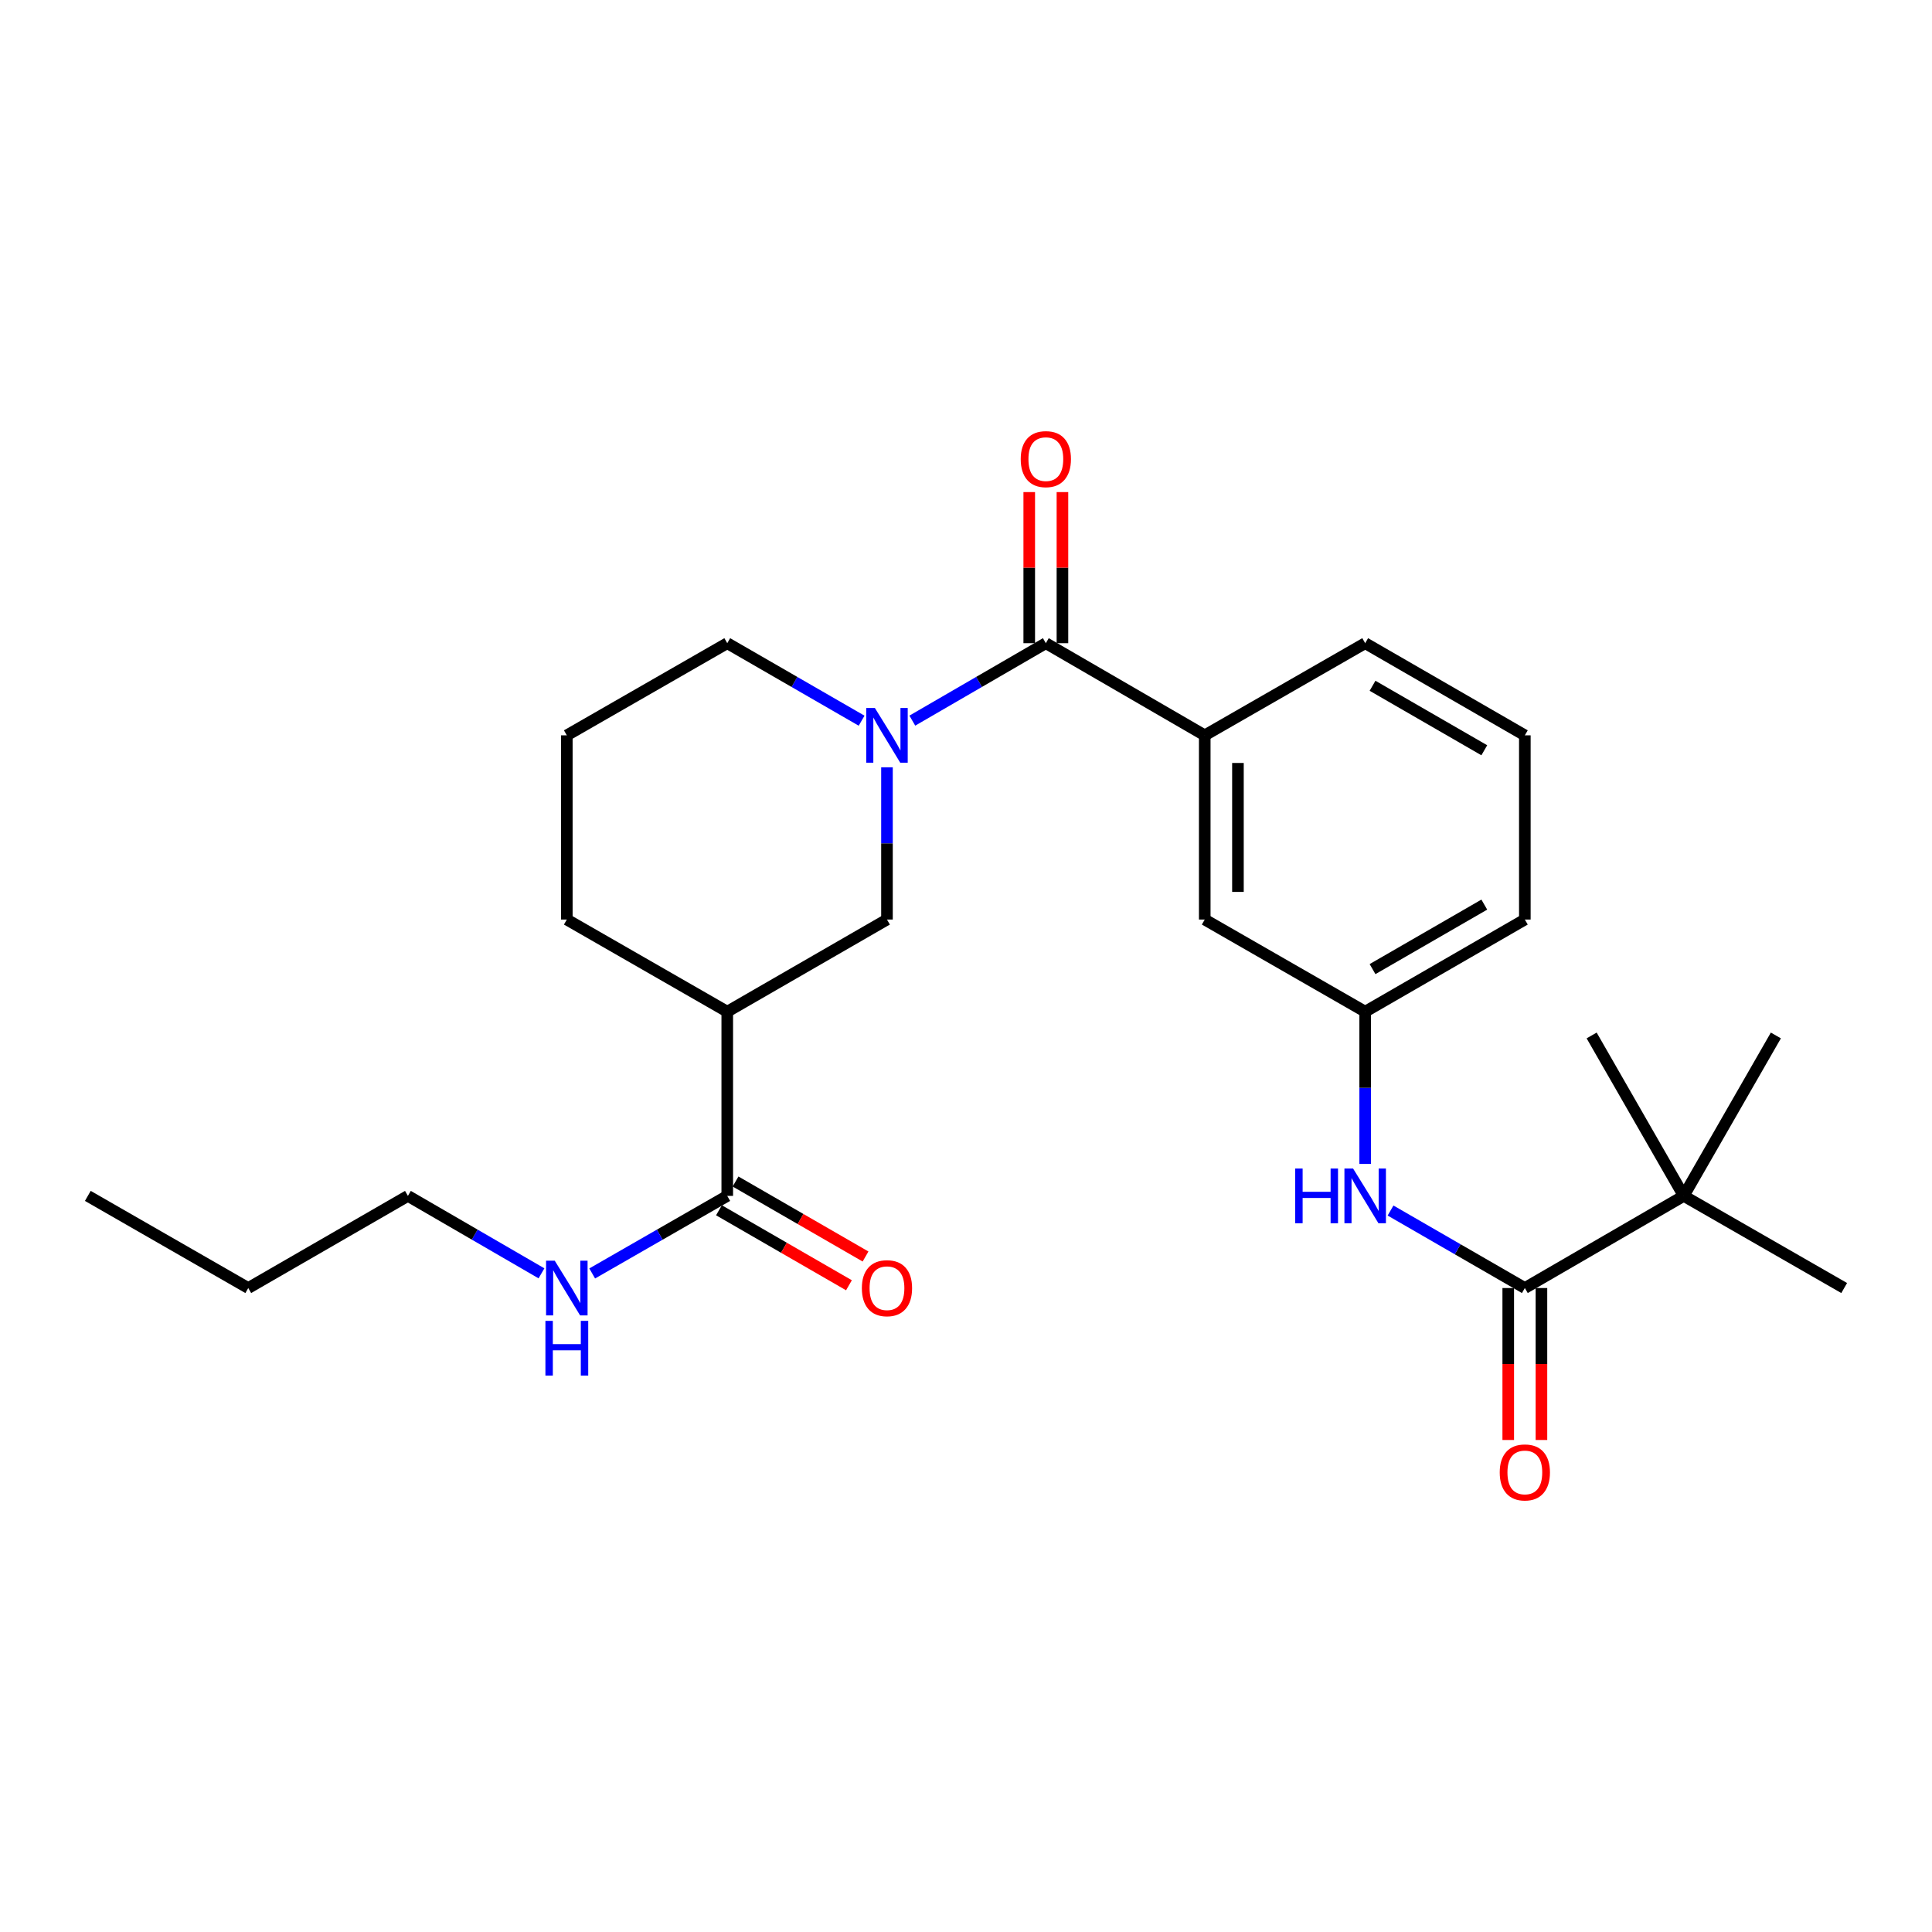 <?xml version='1.0' encoding='iso-8859-1'?>
<svg version='1.1' baseProfile='full'
              xmlns='http://www.w3.org/2000/svg'
                      xmlns:rdkit='http://www.rdkit.org/xml'
                      xmlns:xlink='http://www.w3.org/1999/xlink'
                  xml:space='preserve'
width='1000px' height='1000px' viewBox='0 0 1000 1000'>
<!-- END OF HEADER -->
<rect style='opacity:1.0;fill:#FFFFFF;stroke:none' width='1000' height='1000' x='0' y='0'> </rect>
<path class='bond-0' d='M 472.212,373 L 506.768,352.958' style='fill:none;fill-rule:evenodd;stroke:#0000FF;stroke-width:6px;stroke-linecap:butt;stroke-linejoin:miter;stroke-opacity:1' />
<path class='bond-0' d='M 506.768,352.958 L 541.325,332.916' style='fill:none;fill-rule:evenodd;stroke:#000000;stroke-width:6px;stroke-linecap:butt;stroke-linejoin:miter;stroke-opacity:1' />
<path class='bond-3' d='M 459.095,397.151 L 459.095,436.553' style='fill:none;fill-rule:evenodd;stroke:#0000FF;stroke-width:6px;stroke-linecap:butt;stroke-linejoin:miter;stroke-opacity:1' />
<path class='bond-3' d='M 459.095,436.553 L 459.095,475.954' style='fill:none;fill-rule:evenodd;stroke:#000000;stroke-width:6px;stroke-linecap:butt;stroke-linejoin:miter;stroke-opacity:1' />
<path class='bond-14' d='M 445.969,373.035 L 411.198,352.976' style='fill:none;fill-rule:evenodd;stroke:#0000FF;stroke-width:6px;stroke-linecap:butt;stroke-linejoin:miter;stroke-opacity:1' />
<path class='bond-14' d='M 411.198,352.976 L 376.426,332.916' style='fill:none;fill-rule:evenodd;stroke:#000000;stroke-width:6px;stroke-linecap:butt;stroke-linejoin:miter;stroke-opacity:1' />
<path class='bond-5' d='M 541.325,332.916 L 623.574,380.608' style='fill:none;fill-rule:evenodd;stroke:#000000;stroke-width:6px;stroke-linecap:butt;stroke-linejoin:miter;stroke-opacity:1' />
<path class='bond-9' d='M 549.916,332.916 L 549.916,293.81' style='fill:none;fill-rule:evenodd;stroke:#000000;stroke-width:6px;stroke-linecap:butt;stroke-linejoin:miter;stroke-opacity:1' />
<path class='bond-9' d='M 549.916,293.81 L 549.916,254.704' style='fill:none;fill-rule:evenodd;stroke:#FF0000;stroke-width:6px;stroke-linecap:butt;stroke-linejoin:miter;stroke-opacity:1' />
<path class='bond-9' d='M 532.733,332.916 L 532.733,293.81' style='fill:none;fill-rule:evenodd;stroke:#000000;stroke-width:6px;stroke-linecap:butt;stroke-linejoin:miter;stroke-opacity:1' />
<path class='bond-9' d='M 532.733,293.81 L 532.733,254.704' style='fill:none;fill-rule:evenodd;stroke:#FF0000;stroke-width:6px;stroke-linecap:butt;stroke-linejoin:miter;stroke-opacity:1' />
<path class='bond-1' d='M 789.255,666.684 L 754.498,646.626' style='fill:none;fill-rule:evenodd;stroke:#000000;stroke-width:6px;stroke-linecap:butt;stroke-linejoin:miter;stroke-opacity:1' />
<path class='bond-1' d='M 754.498,646.626 L 719.74,626.567' style='fill:none;fill-rule:evenodd;stroke:#0000FF;stroke-width:6px;stroke-linecap:butt;stroke-linejoin:miter;stroke-opacity:1' />
<path class='bond-7' d='M 789.255,666.684 L 871.504,618.992' style='fill:none;fill-rule:evenodd;stroke:#000000;stroke-width:6px;stroke-linecap:butt;stroke-linejoin:miter;stroke-opacity:1' />
<path class='bond-11' d='M 780.664,666.684 L 780.664,706.01' style='fill:none;fill-rule:evenodd;stroke:#000000;stroke-width:6px;stroke-linecap:butt;stroke-linejoin:miter;stroke-opacity:1' />
<path class='bond-11' d='M 780.664,706.01 L 780.664,745.336' style='fill:none;fill-rule:evenodd;stroke:#FF0000;stroke-width:6px;stroke-linecap:butt;stroke-linejoin:miter;stroke-opacity:1' />
<path class='bond-11' d='M 797.847,666.684 L 797.847,706.01' style='fill:none;fill-rule:evenodd;stroke:#000000;stroke-width:6px;stroke-linecap:butt;stroke-linejoin:miter;stroke-opacity:1' />
<path class='bond-11' d='M 797.847,706.01 L 797.847,745.336' style='fill:none;fill-rule:evenodd;stroke:#FF0000;stroke-width:6px;stroke-linecap:butt;stroke-linejoin:miter;stroke-opacity:1' />
<path class='bond-2' d='M 376.426,523.646 L 459.095,475.954' style='fill:none;fill-rule:evenodd;stroke:#000000;stroke-width:6px;stroke-linecap:butt;stroke-linejoin:miter;stroke-opacity:1' />
<path class='bond-4' d='M 376.426,523.646 L 376.426,618.992' style='fill:none;fill-rule:evenodd;stroke:#000000;stroke-width:6px;stroke-linecap:butt;stroke-linejoin:miter;stroke-opacity:1' />
<path class='bond-26' d='M 376.426,523.646 L 293.385,475.954' style='fill:none;fill-rule:evenodd;stroke:#000000;stroke-width:6px;stroke-linecap:butt;stroke-linejoin:miter;stroke-opacity:1' />
<path class='bond-12' d='M 372.133,626.434 L 405.774,645.842' style='fill:none;fill-rule:evenodd;stroke:#000000;stroke-width:6px;stroke-linecap:butt;stroke-linejoin:miter;stroke-opacity:1' />
<path class='bond-12' d='M 405.774,645.842 L 439.416,665.25' style='fill:none;fill-rule:evenodd;stroke:#FF0000;stroke-width:6px;stroke-linecap:butt;stroke-linejoin:miter;stroke-opacity:1' />
<path class='bond-12' d='M 380.719,611.55 L 414.361,630.958' style='fill:none;fill-rule:evenodd;stroke:#000000;stroke-width:6px;stroke-linecap:butt;stroke-linejoin:miter;stroke-opacity:1' />
<path class='bond-12' d='M 414.361,630.958 L 448.002,650.366' style='fill:none;fill-rule:evenodd;stroke:#FF0000;stroke-width:6px;stroke-linecap:butt;stroke-linejoin:miter;stroke-opacity:1' />
<path class='bond-13' d='M 376.426,618.992 L 341.473,639.067' style='fill:none;fill-rule:evenodd;stroke:#000000;stroke-width:6px;stroke-linecap:butt;stroke-linejoin:miter;stroke-opacity:1' />
<path class='bond-13' d='M 341.473,639.067 L 306.519,659.141' style='fill:none;fill-rule:evenodd;stroke:#0000FF;stroke-width:6px;stroke-linecap:butt;stroke-linejoin:miter;stroke-opacity:1' />
<path class='bond-8' d='M 623.574,380.608 L 623.574,475.954' style='fill:none;fill-rule:evenodd;stroke:#000000;stroke-width:6px;stroke-linecap:butt;stroke-linejoin:miter;stroke-opacity:1' />
<path class='bond-8' d='M 640.757,394.91 L 640.757,461.652' style='fill:none;fill-rule:evenodd;stroke:#000000;stroke-width:6px;stroke-linecap:butt;stroke-linejoin:miter;stroke-opacity:1' />
<path class='bond-16' d='M 623.574,380.608 L 706.615,332.916' style='fill:none;fill-rule:evenodd;stroke:#000000;stroke-width:6px;stroke-linecap:butt;stroke-linejoin:miter;stroke-opacity:1' />
<path class='bond-6' d='M 706.615,602.449 L 706.615,563.047' style='fill:none;fill-rule:evenodd;stroke:#0000FF;stroke-width:6px;stroke-linecap:butt;stroke-linejoin:miter;stroke-opacity:1' />
<path class='bond-6' d='M 706.615,563.047 L 706.615,523.646' style='fill:none;fill-rule:evenodd;stroke:#000000;stroke-width:6px;stroke-linecap:butt;stroke-linejoin:miter;stroke-opacity:1' />
<path class='bond-19' d='M 871.504,618.992 L 823.831,535.951' style='fill:none;fill-rule:evenodd;stroke:#000000;stroke-width:6px;stroke-linecap:butt;stroke-linejoin:miter;stroke-opacity:1' />
<path class='bond-20' d='M 871.504,618.992 L 954.545,666.684' style='fill:none;fill-rule:evenodd;stroke:#000000;stroke-width:6px;stroke-linecap:butt;stroke-linejoin:miter;stroke-opacity:1' />
<path class='bond-21' d='M 871.504,618.992 L 919.187,535.951' style='fill:none;fill-rule:evenodd;stroke:#000000;stroke-width:6px;stroke-linecap:butt;stroke-linejoin:miter;stroke-opacity:1' />
<path class='bond-10' d='M 623.574,475.954 L 706.615,523.646' style='fill:none;fill-rule:evenodd;stroke:#000000;stroke-width:6px;stroke-linecap:butt;stroke-linejoin:miter;stroke-opacity:1' />
<path class='bond-27' d='M 706.615,523.646 L 789.255,475.954' style='fill:none;fill-rule:evenodd;stroke:#000000;stroke-width:6px;stroke-linecap:butt;stroke-linejoin:miter;stroke-opacity:1' />
<path class='bond-27' d='M 710.422,501.61 L 768.271,468.225' style='fill:none;fill-rule:evenodd;stroke:#000000;stroke-width:6px;stroke-linecap:butt;stroke-linejoin:miter;stroke-opacity:1' />
<path class='bond-23' d='M 280.268,659.078 L 245.702,639.035' style='fill:none;fill-rule:evenodd;stroke:#0000FF;stroke-width:6px;stroke-linecap:butt;stroke-linejoin:miter;stroke-opacity:1' />
<path class='bond-23' d='M 245.702,639.035 L 211.136,618.992' style='fill:none;fill-rule:evenodd;stroke:#000000;stroke-width:6px;stroke-linecap:butt;stroke-linejoin:miter;stroke-opacity:1' />
<path class='bond-17' d='M 376.426,332.916 L 293.385,380.608' style='fill:none;fill-rule:evenodd;stroke:#000000;stroke-width:6px;stroke-linecap:butt;stroke-linejoin:miter;stroke-opacity:1' />
<path class='bond-15' d='M 293.385,475.954 L 293.385,380.608' style='fill:none;fill-rule:evenodd;stroke:#000000;stroke-width:6px;stroke-linecap:butt;stroke-linejoin:miter;stroke-opacity:1' />
<path class='bond-18' d='M 706.615,332.916 L 789.255,380.608' style='fill:none;fill-rule:evenodd;stroke:#000000;stroke-width:6px;stroke-linecap:butt;stroke-linejoin:miter;stroke-opacity:1' />
<path class='bond-18' d='M 710.422,354.952 L 768.271,388.336' style='fill:none;fill-rule:evenodd;stroke:#000000;stroke-width:6px;stroke-linecap:butt;stroke-linejoin:miter;stroke-opacity:1' />
<path class='bond-22' d='M 789.255,380.608 L 789.255,475.954' style='fill:none;fill-rule:evenodd;stroke:#000000;stroke-width:6px;stroke-linecap:butt;stroke-linejoin:miter;stroke-opacity:1' />
<path class='bond-24' d='M 211.136,618.992 L 128.496,666.684' style='fill:none;fill-rule:evenodd;stroke:#000000;stroke-width:6px;stroke-linecap:butt;stroke-linejoin:miter;stroke-opacity:1' />
<path class='bond-25' d='M 128.496,666.684 L 45.455,618.992' style='fill:none;fill-rule:evenodd;stroke:#000000;stroke-width:6px;stroke-linecap:butt;stroke-linejoin:miter;stroke-opacity:1' />
<path  class='atom-0' d='M 452.835 366.448
L 462.115 381.448
Q 463.035 382.928, 464.515 385.608
Q 465.995 388.288, 466.075 388.448
L 466.075 366.448
L 469.835 366.448
L 469.835 394.768
L 465.955 394.768
L 455.995 378.368
Q 454.835 376.448, 453.595 374.248
Q 452.395 372.048, 452.035 371.368
L 452.035 394.768
L 448.355 394.768
L 448.355 366.448
L 452.835 366.448
' fill='#0000FF'/>
<path  class='atom-7' d='M 670.395 604.832
L 674.235 604.832
L 674.235 616.872
L 688.715 616.872
L 688.715 604.832
L 692.555 604.832
L 692.555 633.152
L 688.715 633.152
L 688.715 620.072
L 674.235 620.072
L 674.235 633.152
L 670.395 633.152
L 670.395 604.832
' fill='#0000FF'/>
<path  class='atom-7' d='M 700.355 604.832
L 709.635 619.832
Q 710.555 621.312, 712.035 623.992
Q 713.515 626.672, 713.595 626.832
L 713.595 604.832
L 717.355 604.832
L 717.355 633.152
L 713.475 633.152
L 703.515 616.752
Q 702.355 614.832, 701.115 612.632
Q 699.915 610.432, 699.555 609.752
L 699.555 633.152
L 695.875 633.152
L 695.875 604.832
L 700.355 604.832
' fill='#0000FF'/>
<path  class='atom-10' d='M 528.325 237.64
Q 528.325 230.84, 531.685 227.04
Q 535.045 223.24, 541.325 223.24
Q 547.605 223.24, 550.965 227.04
Q 554.325 230.84, 554.325 237.64
Q 554.325 244.52, 550.925 248.44
Q 547.525 252.32, 541.325 252.32
Q 535.085 252.32, 531.685 248.44
Q 528.325 244.56, 528.325 237.64
M 541.325 249.12
Q 545.645 249.12, 547.965 246.24
Q 550.325 243.32, 550.325 237.64
Q 550.325 232.08, 547.965 229.28
Q 545.645 226.44, 541.325 226.44
Q 537.005 226.44, 534.645 229.24
Q 532.325 232.04, 532.325 237.64
Q 532.325 243.36, 534.645 246.24
Q 537.005 249.12, 541.325 249.12
' fill='#FF0000'/>
<path  class='atom-12' d='M 776.255 762.12
Q 776.255 755.32, 779.615 751.52
Q 782.975 747.72, 789.255 747.72
Q 795.535 747.72, 798.895 751.52
Q 802.255 755.32, 802.255 762.12
Q 802.255 769, 798.855 772.92
Q 795.455 776.8, 789.255 776.8
Q 783.015 776.8, 779.615 772.92
Q 776.255 769.04, 776.255 762.12
M 789.255 773.6
Q 793.575 773.6, 795.895 770.72
Q 798.255 767.8, 798.255 762.12
Q 798.255 756.56, 795.895 753.76
Q 793.575 750.92, 789.255 750.92
Q 784.935 750.92, 782.575 753.72
Q 780.255 756.52, 780.255 762.12
Q 780.255 767.84, 782.575 770.72
Q 784.935 773.6, 789.255 773.6
' fill='#FF0000'/>
<path  class='atom-13' d='M 446.095 666.764
Q 446.095 659.964, 449.455 656.164
Q 452.815 652.364, 459.095 652.364
Q 465.375 652.364, 468.735 656.164
Q 472.095 659.964, 472.095 666.764
Q 472.095 673.644, 468.695 677.564
Q 465.295 681.444, 459.095 681.444
Q 452.855 681.444, 449.455 677.564
Q 446.095 673.684, 446.095 666.764
M 459.095 678.244
Q 463.415 678.244, 465.735 675.364
Q 468.095 672.444, 468.095 666.764
Q 468.095 661.204, 465.735 658.404
Q 463.415 655.564, 459.095 655.564
Q 454.775 655.564, 452.415 658.364
Q 450.095 661.164, 450.095 666.764
Q 450.095 672.484, 452.415 675.364
Q 454.775 678.244, 459.095 678.244
' fill='#FF0000'/>
<path  class='atom-14' d='M 287.125 652.524
L 296.405 667.524
Q 297.325 669.004, 298.805 671.684
Q 300.285 674.364, 300.365 674.524
L 300.365 652.524
L 304.125 652.524
L 304.125 680.844
L 300.245 680.844
L 290.285 664.444
Q 289.125 662.524, 287.885 660.324
Q 286.685 658.124, 286.325 657.444
L 286.325 680.844
L 282.645 680.844
L 282.645 652.524
L 287.125 652.524
' fill='#0000FF'/>
<path  class='atom-14' d='M 282.305 683.676
L 286.145 683.676
L 286.145 695.716
L 300.625 695.716
L 300.625 683.676
L 304.465 683.676
L 304.465 711.996
L 300.625 711.996
L 300.625 698.916
L 286.145 698.916
L 286.145 711.996
L 282.305 711.996
L 282.305 683.676
' fill='#0000FF'/>
</svg>
